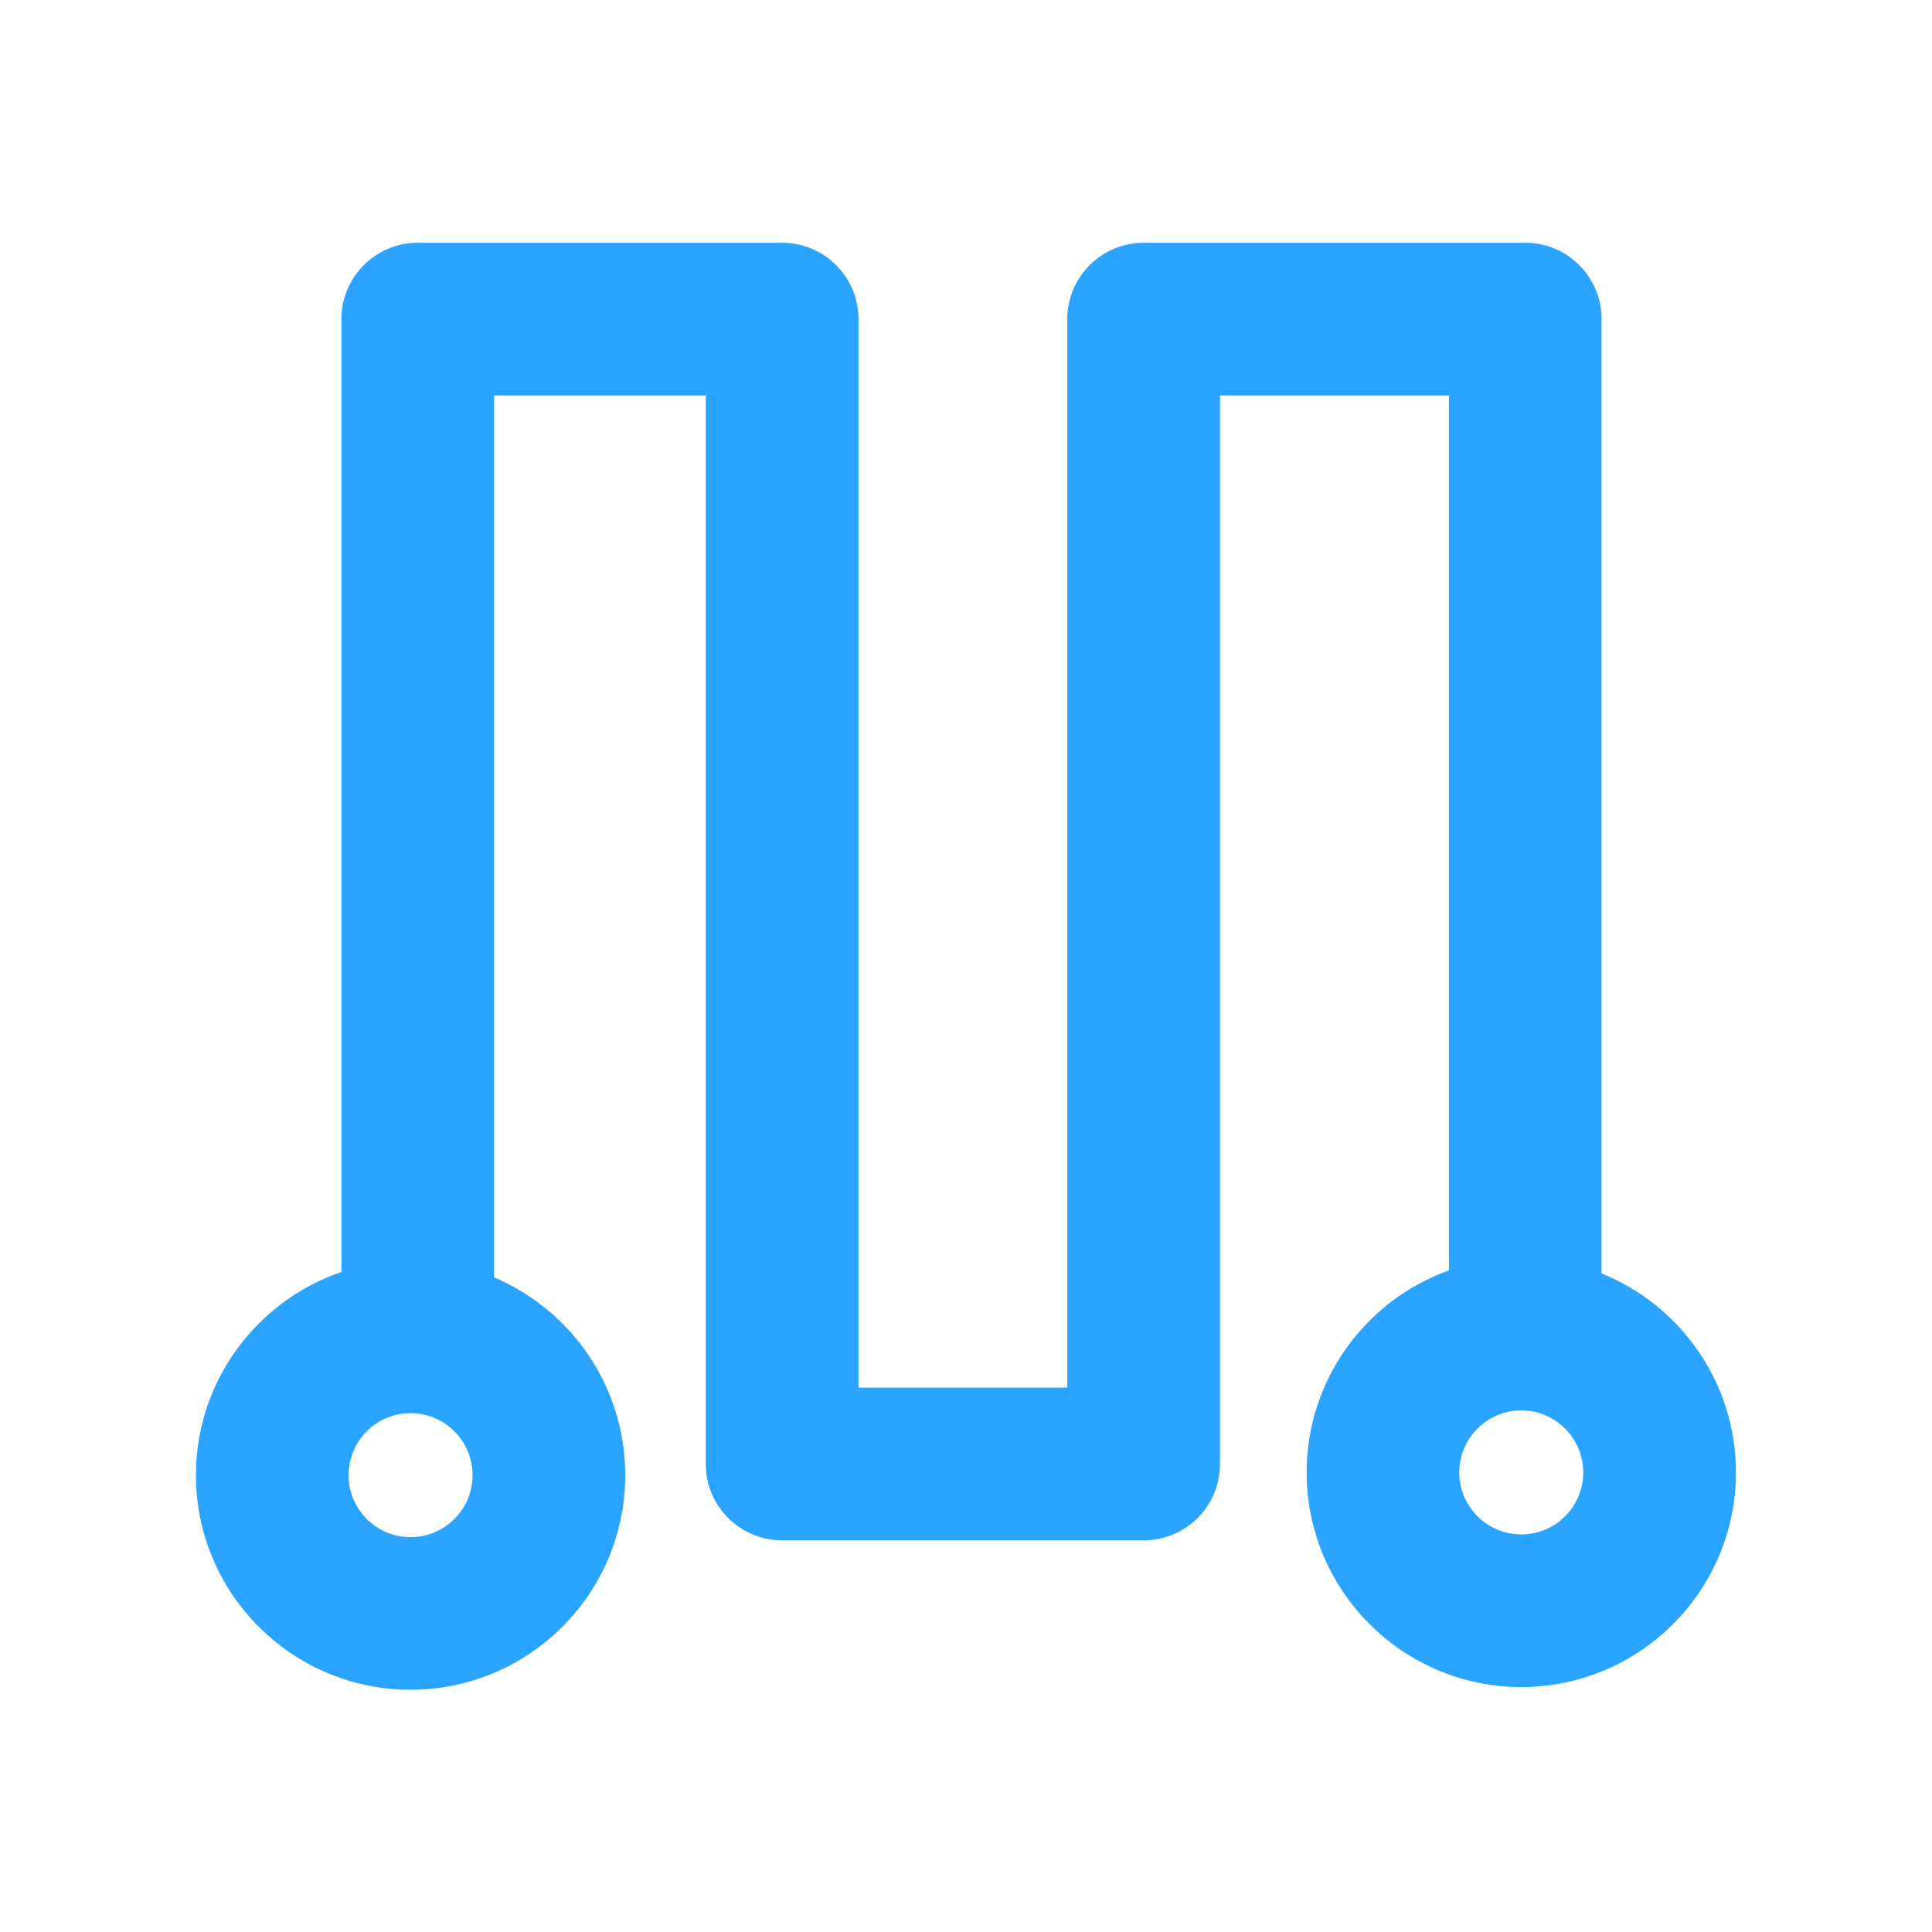<?xml version="1.0" encoding="UTF-8"?>
<svg width="32px" height="32px" viewBox="0 0 32 32" version="1.1" xmlns="http://www.w3.org/2000/svg" xmlns:xlink="http://www.w3.org/1999/xlink">
    <title>盾牌-01备份 4</title>
    <g id="页面-1" stroke="none" stroke-width="1" fill="none" fill-rule="evenodd">
        <g id="icon转曲" transform="translate(-1594, -504)" fill-rule="nonzero">
            <g id="盾牌-01备份-3" transform="translate(1594, 504)" fill="#000000" opacity="0">
                <rect id="矩形" x="0" y="0" width="32" height="32"></rect>
            </g>
            <g id="专线" transform="translate(1594, 504)">
                <rect id="矩形" fill="#000000" opacity="0" x="0" y="0" width="32" height="32"></rect>
                <path d="M26.527,21.092 L26.527,5.285 C26.527,4.587 25.962,4.021 25.263,4.021 L18.942,4.021 C18.244,4.021 17.678,4.587 17.678,5.285 L17.678,22.984 L14.219,22.984 L14.219,5.285 C14.219,4.587 13.653,4.021 12.955,4.021 L6.919,4.021 C6.221,4.021 5.655,4.587 5.655,5.285 L5.655,21.068 C4.255,21.546 3.245,22.873 3.245,24.433 C3.245,26.393 4.84,27.988 6.8,27.988 C8.761,27.988 10.356,26.393 10.356,24.433 C10.356,22.962 9.459,21.698 8.183,21.157 L8.183,6.55 L11.69,6.55 L11.69,24.249 C11.69,24.947 12.256,25.513 12.954,25.513 L18.942,25.513 C19.641,25.513 20.207,24.947 20.207,24.249 L20.207,6.55 L23.999,6.55 L23.999,21.041 C22.626,21.533 21.642,22.848 21.642,24.388 C21.642,26.348 23.237,27.943 25.197,27.943 C27.158,27.943 28.753,26.348 28.753,24.388 C28.753,22.898 27.831,21.619 26.527,21.092 L26.527,21.092 Z M6.8,25.46 C6.234,25.46 5.773,24.999 5.773,24.433 C5.773,23.867 6.234,23.406 6.8,23.406 C7.367,23.406 7.827,23.867 7.827,24.433 C7.827,24.999 7.367,25.46 6.8,25.46 Z M25.197,25.415 C24.631,25.415 24.17,24.954 24.17,24.388 C24.17,23.822 24.631,23.361 25.197,23.361 C25.763,23.361 26.224,23.822 26.224,24.388 C26.224,24.954 25.763,25.415 25.197,25.415 Z" id="形状" fill="#2AA4FF"></path>
            </g>
        </g>
    </g>
</svg>